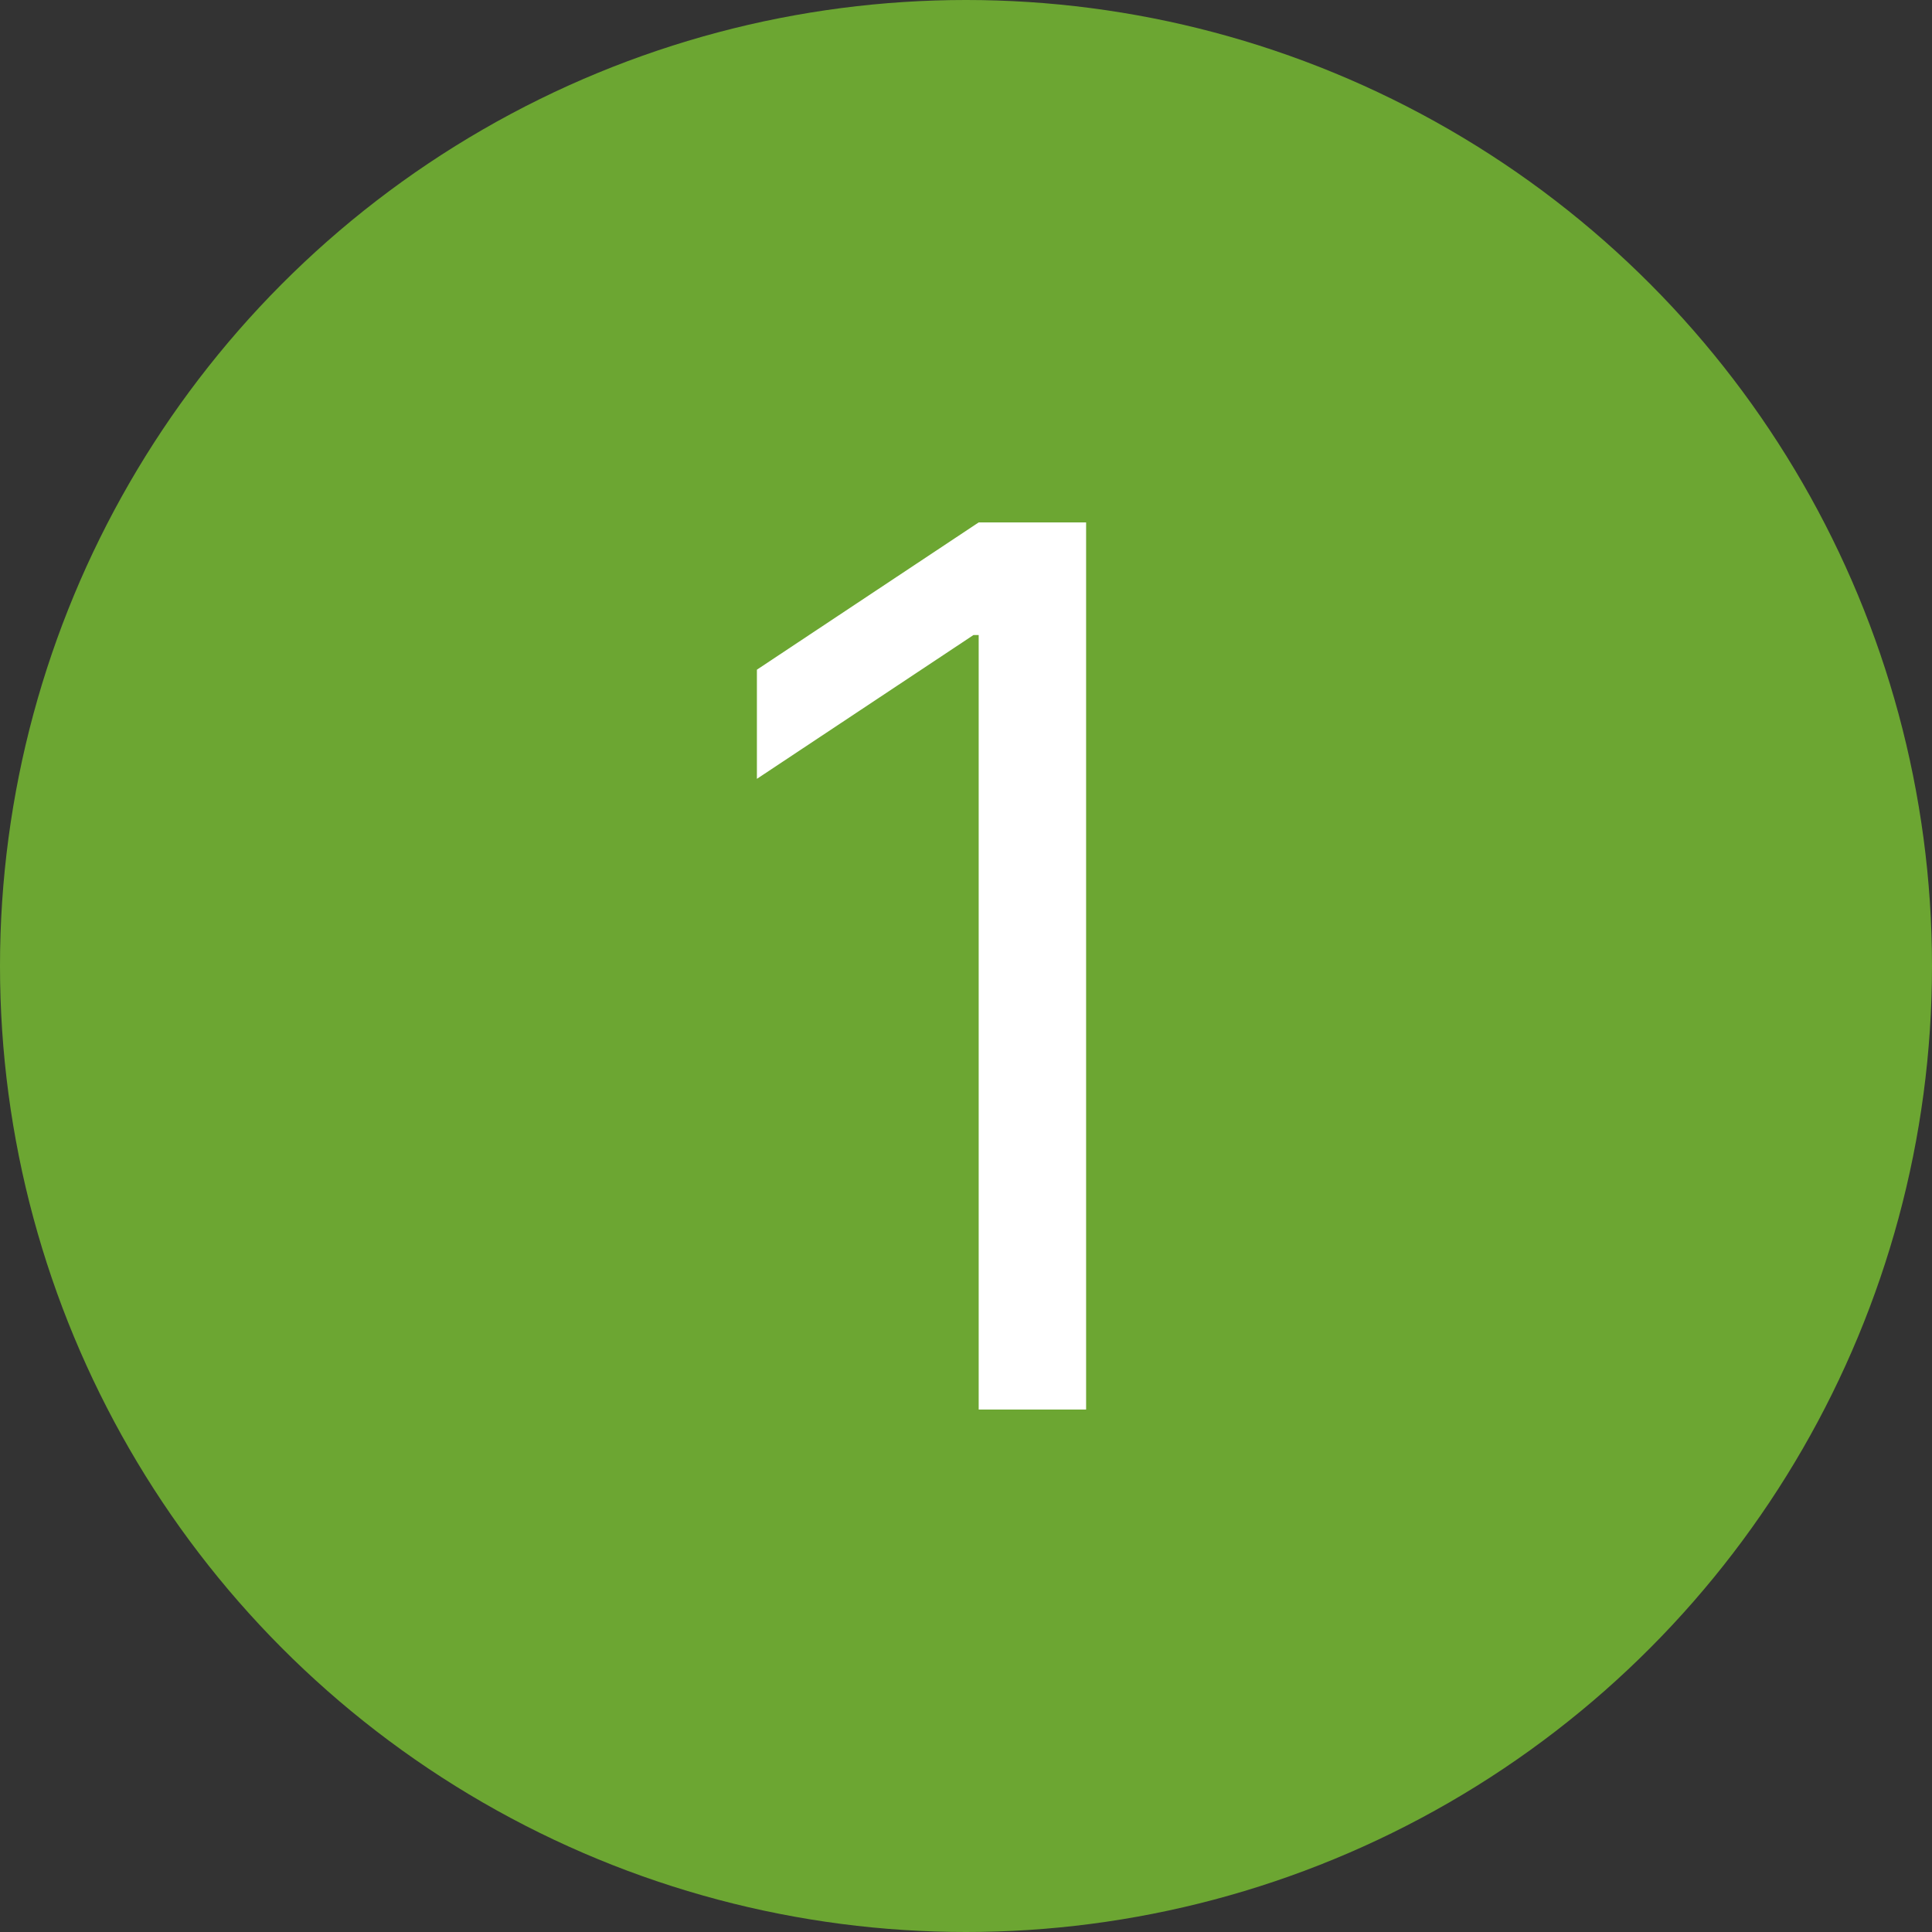 <svg width="2851" height="2851" viewBox="0 0 2851 2851" fill="none" xmlns="http://www.w3.org/2000/svg">
<rect x="0" y="0" width="2851" height="2851" fill="#333333" stroke="none"/>
<g clip-path="url(#clip0_99_7)">
<circle cx="1425.5" cy="1425.5" r="1425.5" fill="#6CA632"/>
<path d="M1602.74 770.909V2080H1444.22V937.102H1436.55L1116.94 1149.32V988.239L1444.22 770.909H1602.74Z" fill="white"/>
</g>
<defs>
<clipPath id="clip0_99_7">
<rect width="2851" height="2851" fill="white"/>
</clipPath>
</defs>
</svg>
